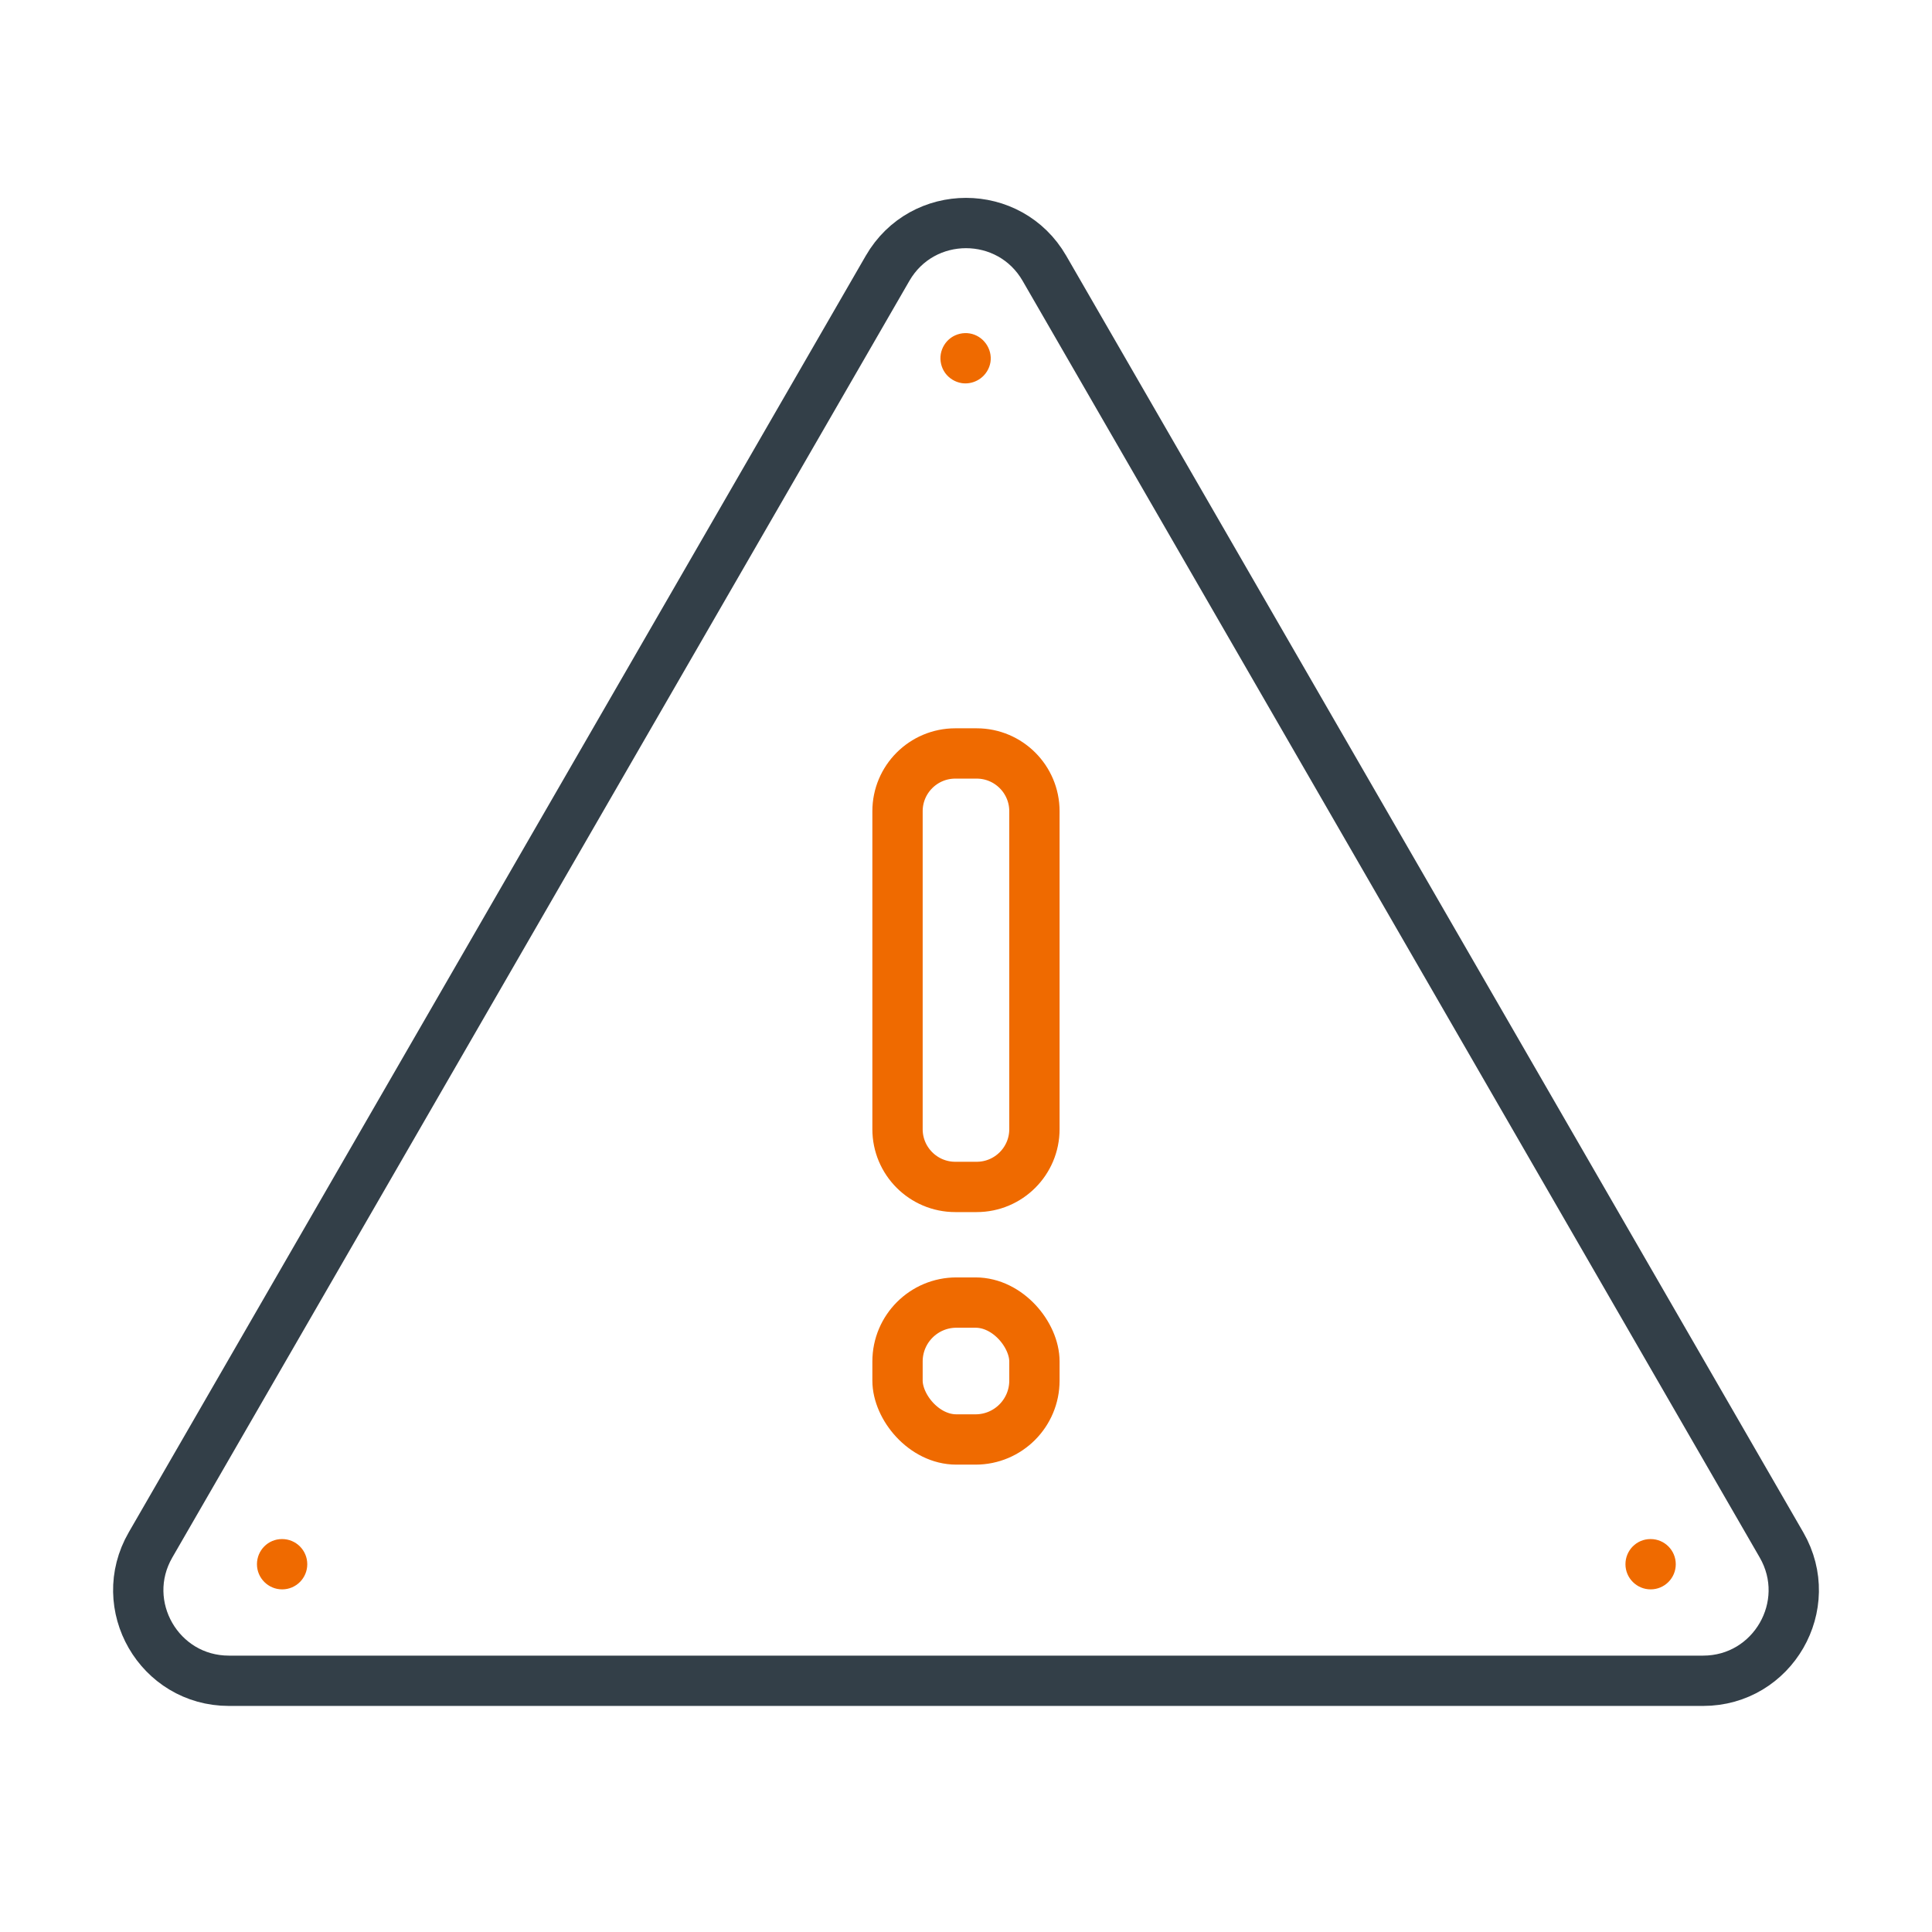 <svg height="96" viewBox="0 0 96 96" width="96" xmlns="http://www.w3.org/2000/svg"><g fill="#ef6a00"><path d="m14.02 78.975c-.689 0-1.252-.56-1.252-1.25s.554-1.25 1.242-1.25h.01c.689 0 1.248.56 1.248 1.25s-.558 1.25-1.248 1.25z"/><path d="m82.02 78.975c-.689 0-1.252-.56-1.252-1.25s.554-1.25 1.242-1.25h.01c.689 0 1.248.56 1.248 1.25s-.558 1.25-1.248 1.25z"/><path d="m47.971 19.051c-.062 0-.124-.005-.186-.014-.325-.052-.627-.237-.82-.504s-.273-.612-.219-.937c.054-.321.238-.619.502-.809.266-.192.61-.273.937-.219.668.111 1.135.76 1.03 1.429-.052.325-.24.623-.507.815-.214.154-.475.239-.738.239z"/></g><path d="m47.467 37.439h1.063c1.584 0 2.87 1.286 2.87 2.87v15.799c0 1.584-1.286 2.87-2.87 2.87h-1.063c-1.584 0-2.87-1.286-2.87-2.87v-15.799c0-1.584 1.286-2.87 2.87-2.87z" fill="none" stroke="#ef6a00" stroke-linecap="round" stroke-linejoin="round" stroke-width="2.5"/><rect fill="none" height="6.803" rx="2.927" stroke="#ef6a00" stroke-linecap="round" stroke-linejoin="round" stroke-width="2.5" width="6.803" x="44.597" y="64.724"/><path d="m44.103 13.332-36.624 63.435c-1.732 3 .433 6.75 3.897 6.75h73.249c3.464 0 5.629-3.75 3.897-6.75l-36.625-63.435c-1.732-3-6.062-3-7.794 0z" fill="none" stroke="#333f48" stroke-linejoin="round" stroke-width="2.5"/></svg>